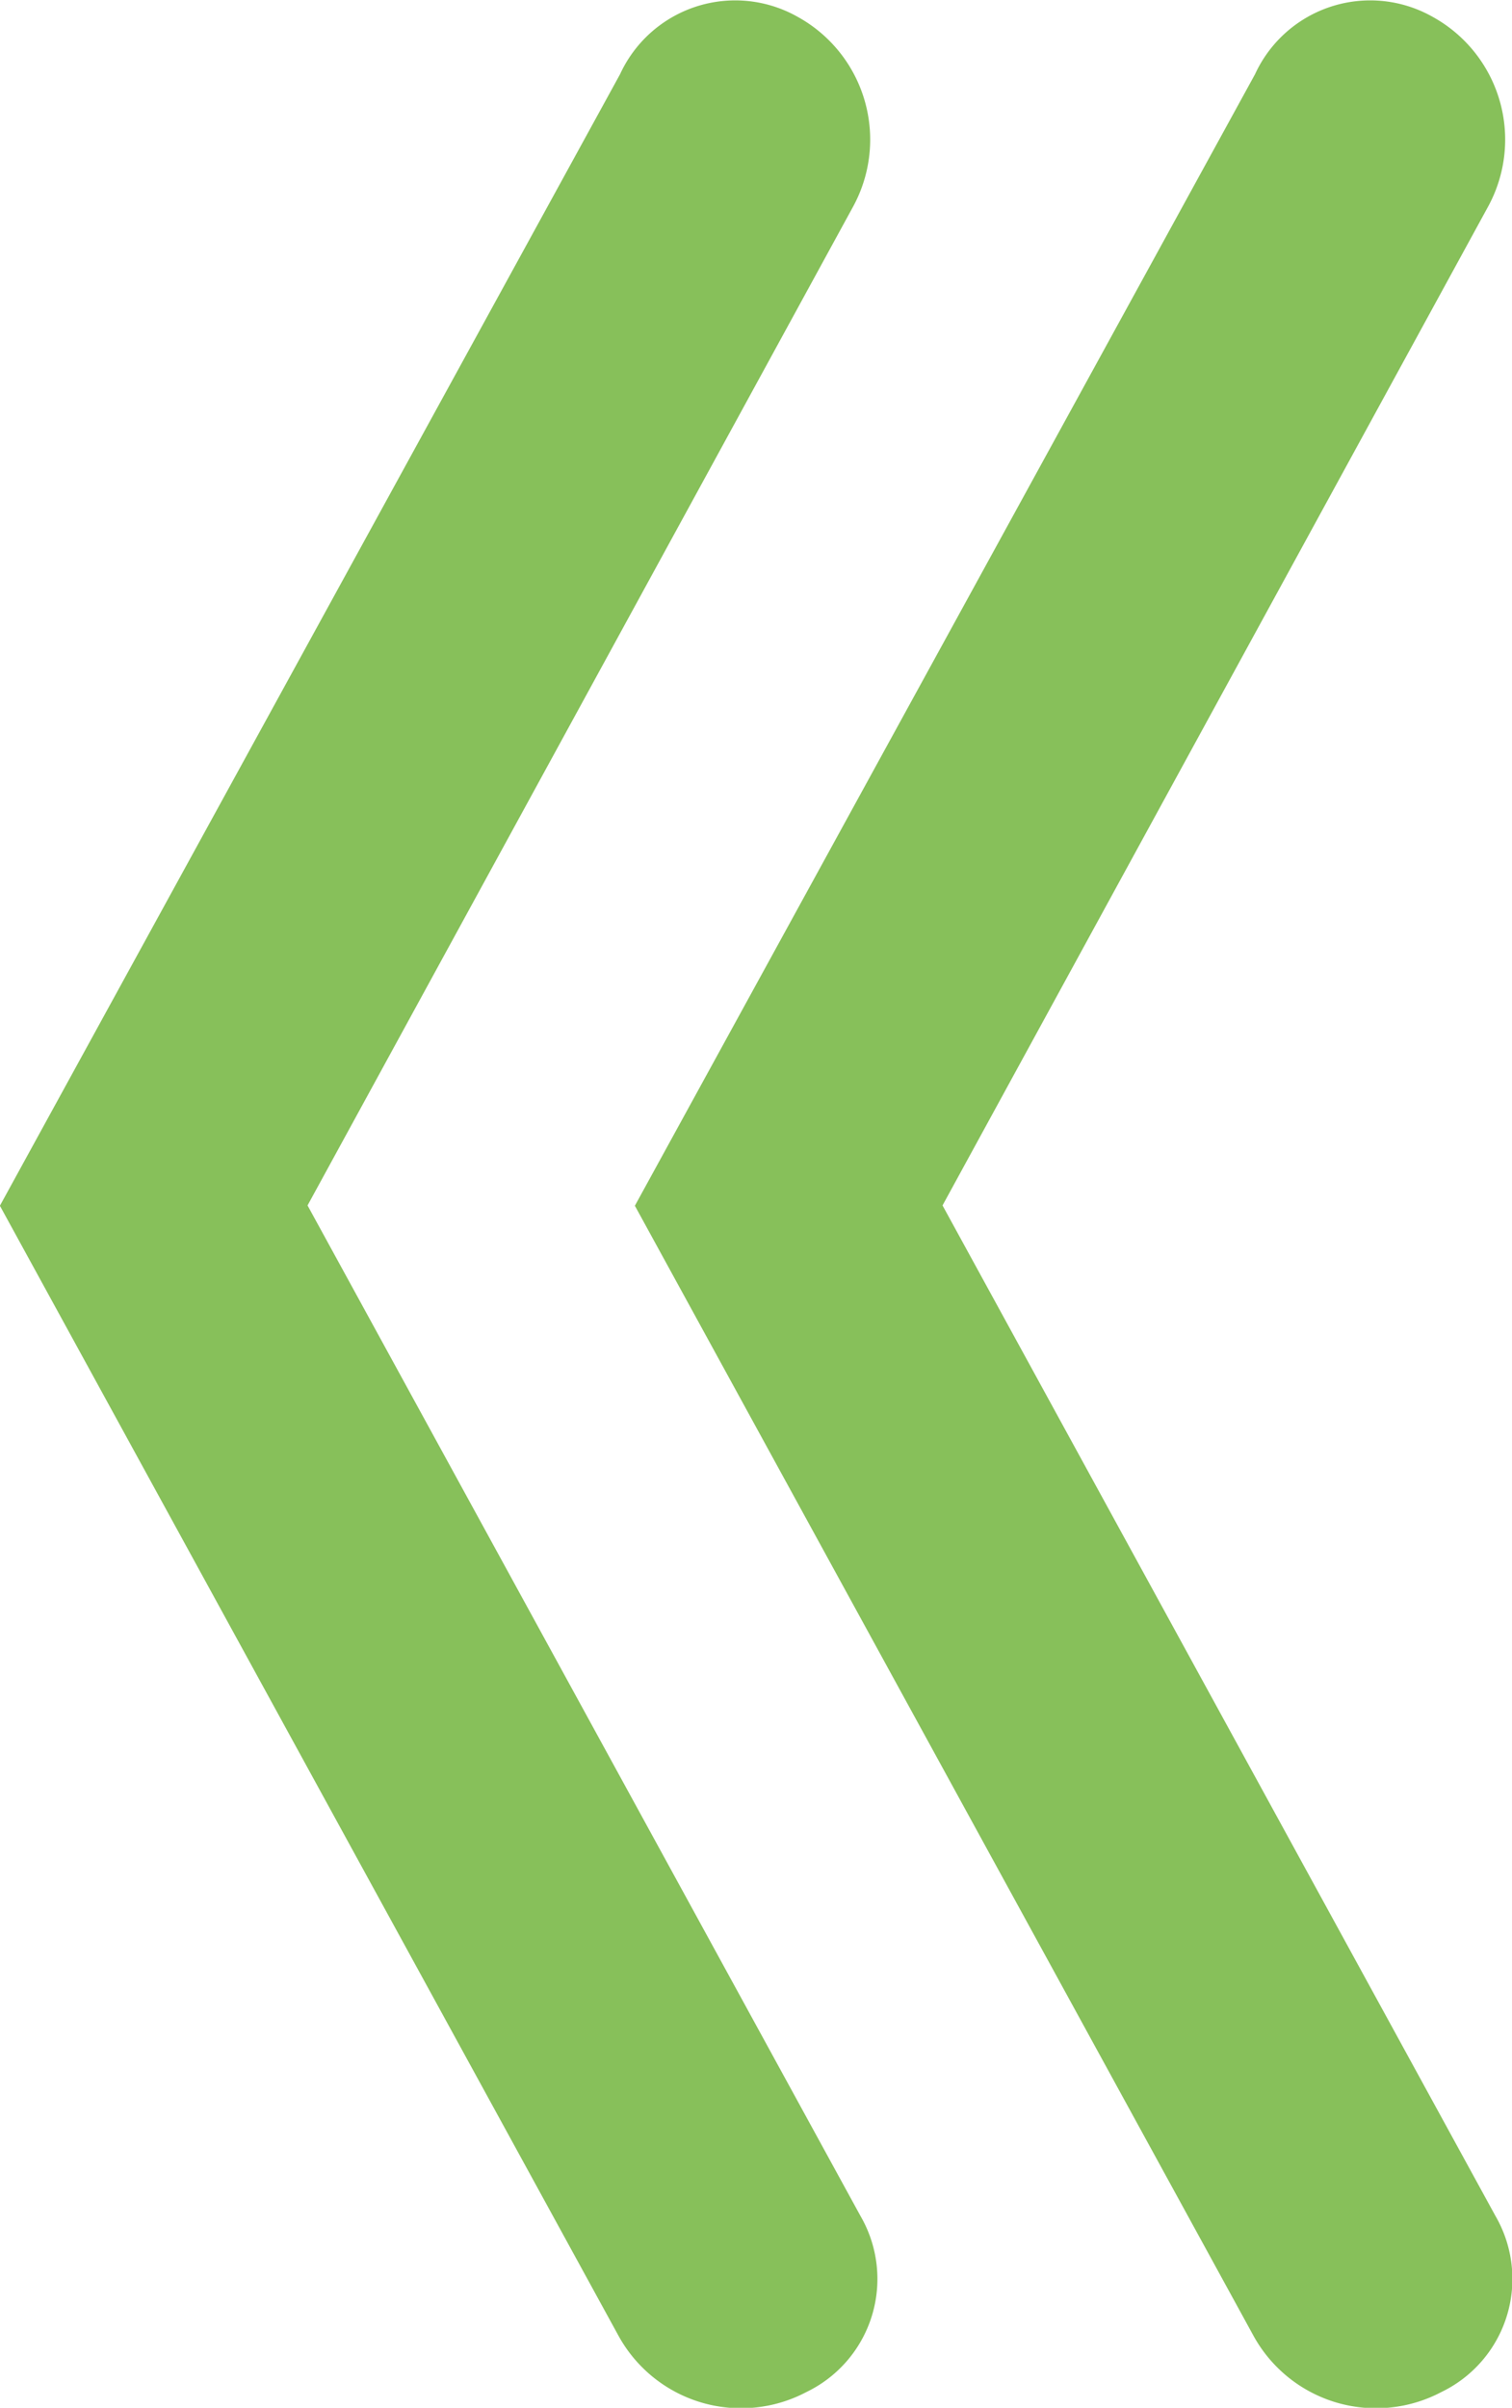 <svg xmlns="http://www.w3.org/2000/svg" width="14.218" height="22.633" viewBox="0 0 14.218 22.633"><g id="Group_215" fill="#87c05a" data-name="Group 215"><path id="Path_159" d="M954.668 70.49a1.192 1.192 0 0 1 1.671-.538 1.317 1.317 0 0 1 .517 1.789l-5.127 9.383 5.2 9.5a1.18 1.18 0 0 1-.509 1.654 1.315 1.315 0 0 1-1.767-.529l-5.817-10.622Z" data-name="Path 159" transform="translate(-942.866 -69.793)"/><path id="Path_160" d="M954.668 70.49a1.192 1.192 0 0 1 1.671-.538 1.317 1.317 0 0 1 .517 1.789l-5.127 9.383 5.2 9.5a1.18 1.18 0 0 1-.509 1.654 1.315 1.315 0 0 1-1.767-.529l-5.817-10.622Z" data-name="Path 160" transform="translate(-948.837 -69.793)"/></g></svg>